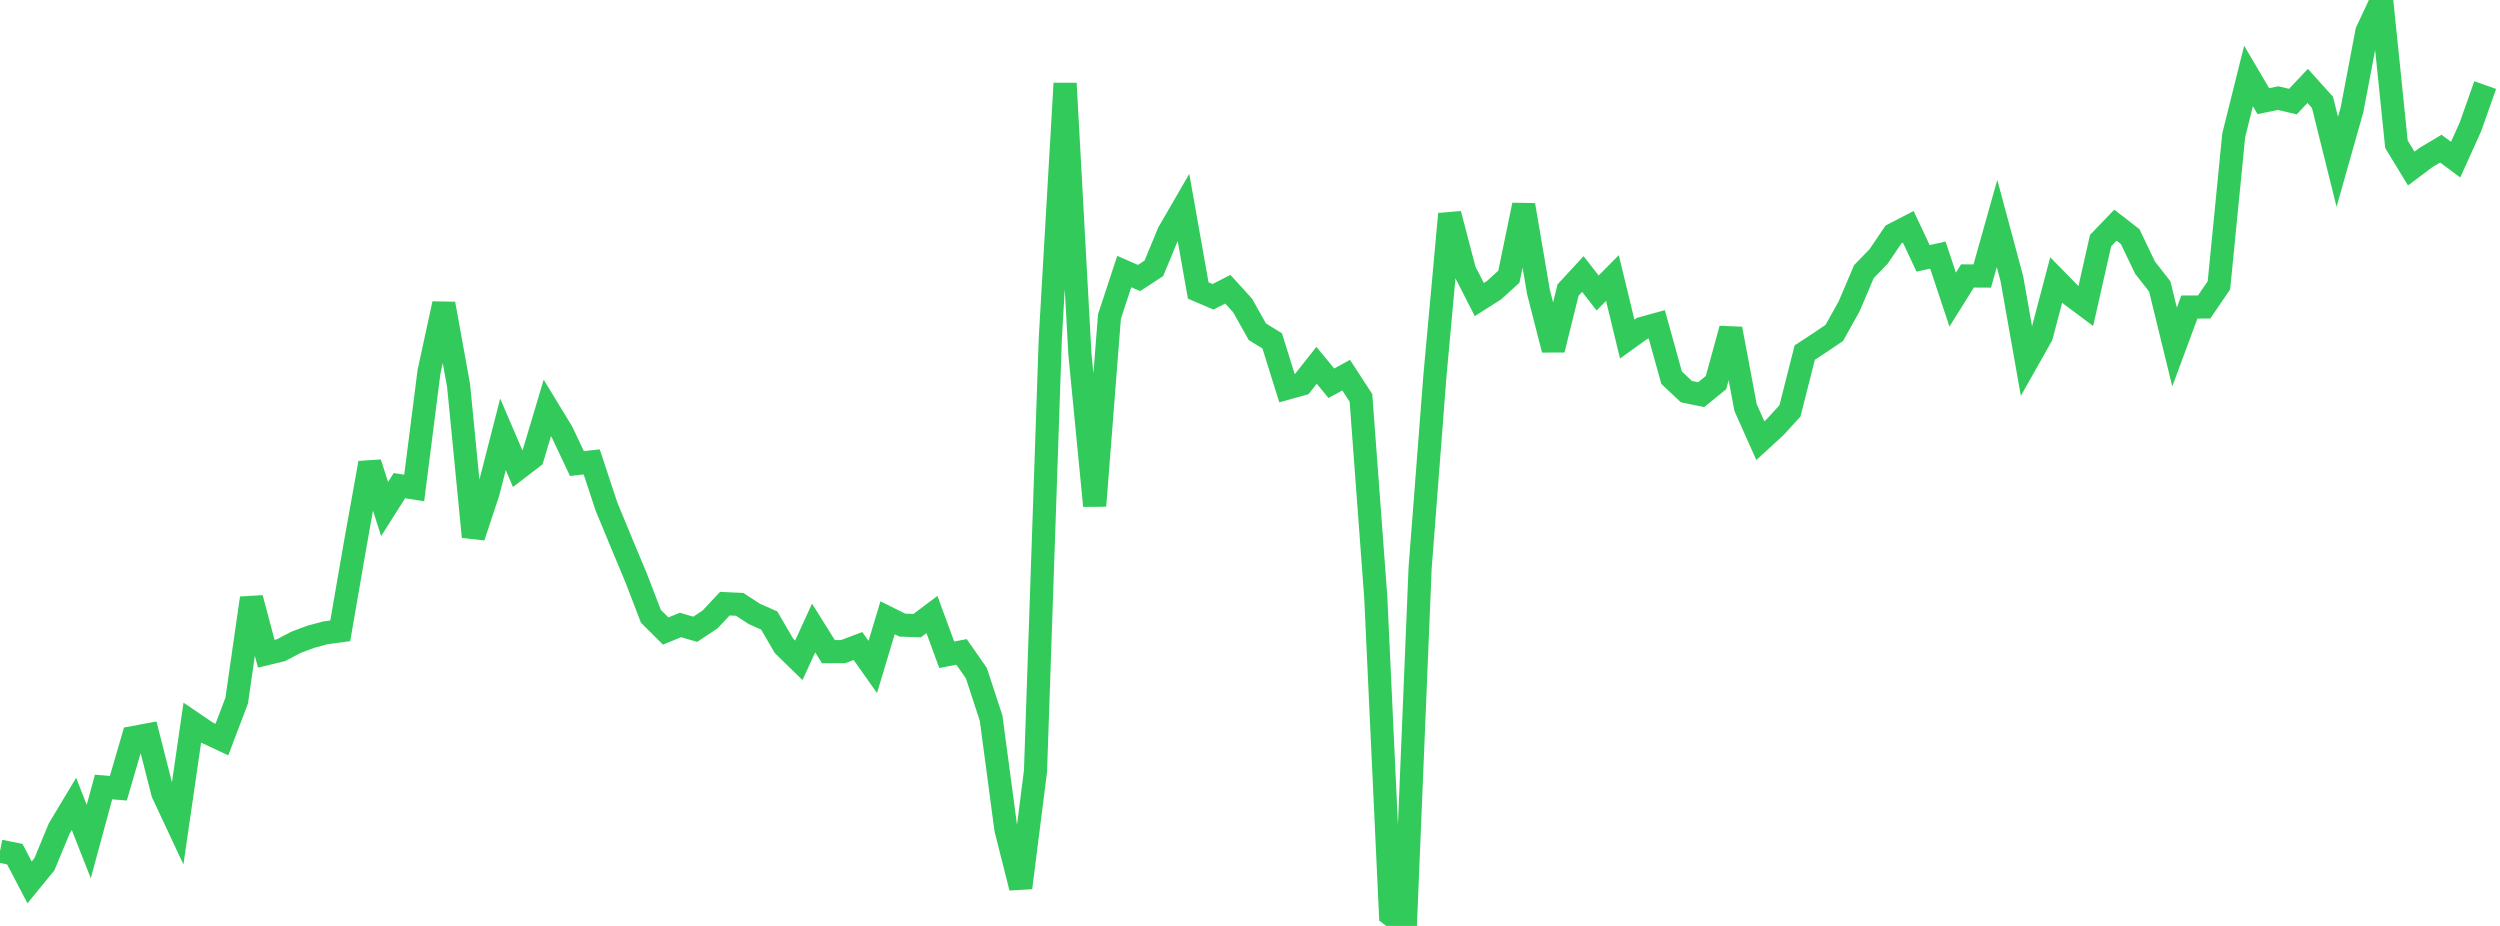<?xml version="1.0" standalone="no"?><!DOCTYPE svg PUBLIC "-//W3C//DTD SVG 1.1//EN" "http://www.w3.org/Graphics/SVG/1.1/DTD/svg11.dtd"><svg width="135" height="50" viewBox="0 0 135 50" preserveAspectRatio="none" xmlns="http://www.w3.org/2000/svg" xmlns:xlink="http://www.w3.org/1999/xlink"><polyline points="0,45.964 0.799,46.124 1.598,47.65 2.396,46.675 3.195,44.744 3.994,43.412 4.793,45.442 5.592,42.499 6.391,42.564 7.189,39.83 7.988,39.681 8.787,42.819 9.586,44.526 10.385,39.021 11.183,39.562 11.982,39.937 12.781,37.836 13.58,32.298 14.379,35.302 15.178,35.109 15.976,34.688 16.775,34.387 17.574,34.173 18.373,34.065 19.172,29.449 19.97,25 20.769,27.486 21.568,26.225 22.367,26.351 23.166,20.077 23.964,16.403 24.763,20.813 25.562,28.988 26.361,26.577 27.16,23.455 27.959,25.314 28.757,24.702 29.556,22.028 30.355,23.341 31.154,25.032 31.953,24.943 32.751,27.359 33.55,29.289 34.349,31.202 35.148,33.279 35.947,34.075 36.746,33.748 37.544,33.981 38.343,33.45 39.142,32.598 39.941,32.635 40.74,33.154 41.538,33.508 42.337,34.878 43.136,35.657 43.935,33.911 44.734,35.189 45.533,35.186 46.331,34.885 47.13,36.017 47.929,33.36 48.728,33.757 49.527,33.784 50.325,33.184 51.124,35.359 51.923,35.202 52.722,36.346 53.521,38.785 54.32,44.782 55.118,47.938 55.917,41.638 56.716,18.28 57.515,4.502 58.314,19.11 59.112,27.314 59.911,17.09 60.71,14.664 61.509,15.013 62.308,14.491 63.107,12.561 63.905,11.182 64.704,15.686 65.503,16.027 66.302,15.618 67.101,16.496 67.899,17.916 68.698,18.405 69.497,20.962 70.296,20.739 71.095,19.726 71.893,20.696 72.692,20.258 73.491,21.485 74.29,32.223 75.089,49.393 75.888,50 76.686,30.674 77.485,20.305 78.284,11.554 79.083,14.61 79.882,16.174 80.68,15.669 81.479,14.943 82.278,11.071 83.077,15.769 83.876,18.885 84.675,15.662 85.473,14.797 86.272,15.82 87.071,15.014 87.87,18.311 88.669,17.735 89.467,17.516 90.266,20.394 91.065,21.147 91.864,21.312 92.663,20.66 93.462,17.757 94.26,22.007 95.059,23.796 95.858,23.062 96.657,22.19 97.456,19.039 98.254,18.517 99.053,17.977 99.852,16.543 100.651,14.669 101.45,13.841 102.249,12.66 103.047,12.247 103.846,13.95 104.645,13.775 105.444,16.179 106.243,14.901 107.041,14.905 107.84,12.068 108.639,15.039 109.438,19.553 110.237,18.139 111.036,15.116 111.834,15.932 112.633,16.528 113.432,12.991 114.231,12.159 115.03,12.778 115.828,14.446 116.627,15.468 117.426,18.736 118.225,16.58 119.024,16.577 119.822,15.406 120.621,7.307 121.42,4.101 122.219,5.461 123.018,5.298 123.817,5.485 124.615,4.64 125.414,5.527 126.213,8.736 127.012,5.911 127.811,1.706 128.609,0 129.408,7.789 130.207,9.102 131.006,8.502 131.805,8.027 132.604,8.62 133.402,6.854 134.201,4.594" fill="none" stroke="#32ca5b" stroke-width="1.25"/></svg>